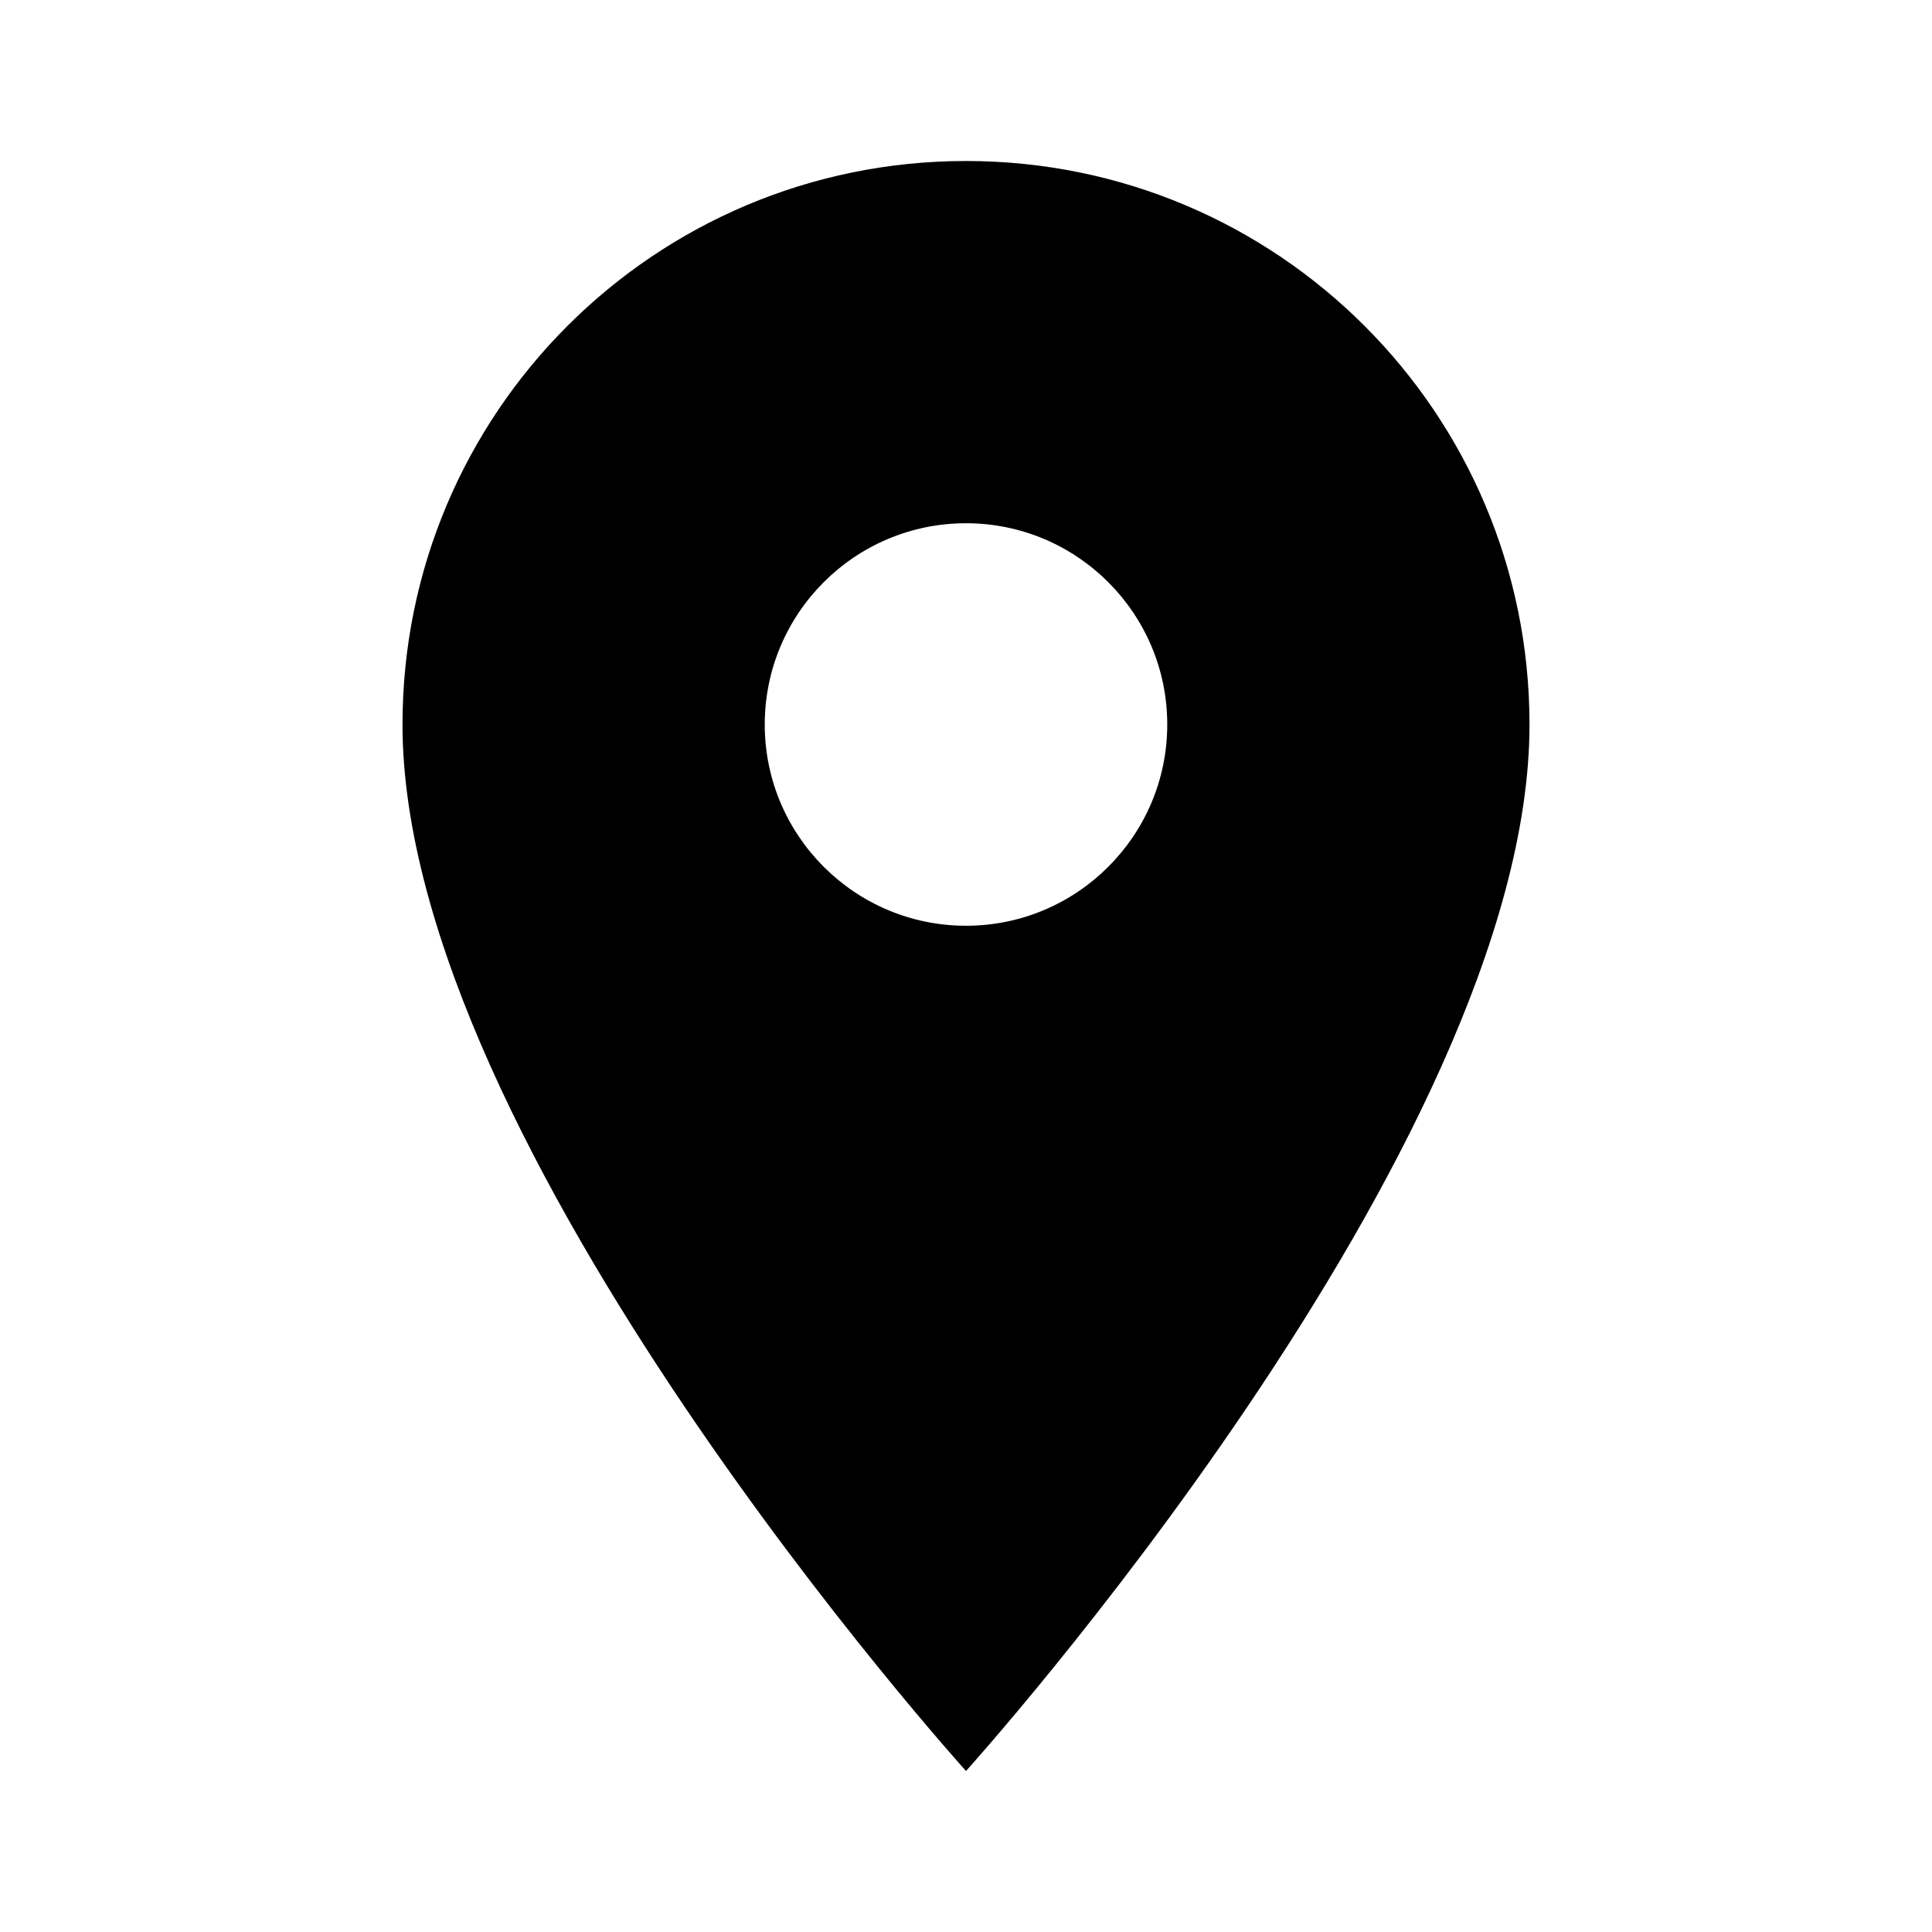 <svg width="24" height="24" viewBox="0 0 24 24" fill="none" xmlns="http://www.w3.org/2000/svg">
  <!-- Location pin -->
  <path d="M12 2C8.13 2 5 5.13 5 9C5 14.25 12 22 12 22S19 14.25 19 9C19 5.13 15.87 2 12 2ZM12 11.5C10.62 11.5 9.5 10.38 9.5 9S10.62 6.5 12 6.5S14.5 7.62 14.5 9S13.38 11.5 12 11.5Z" fill="currentColor"/>
</svg>

